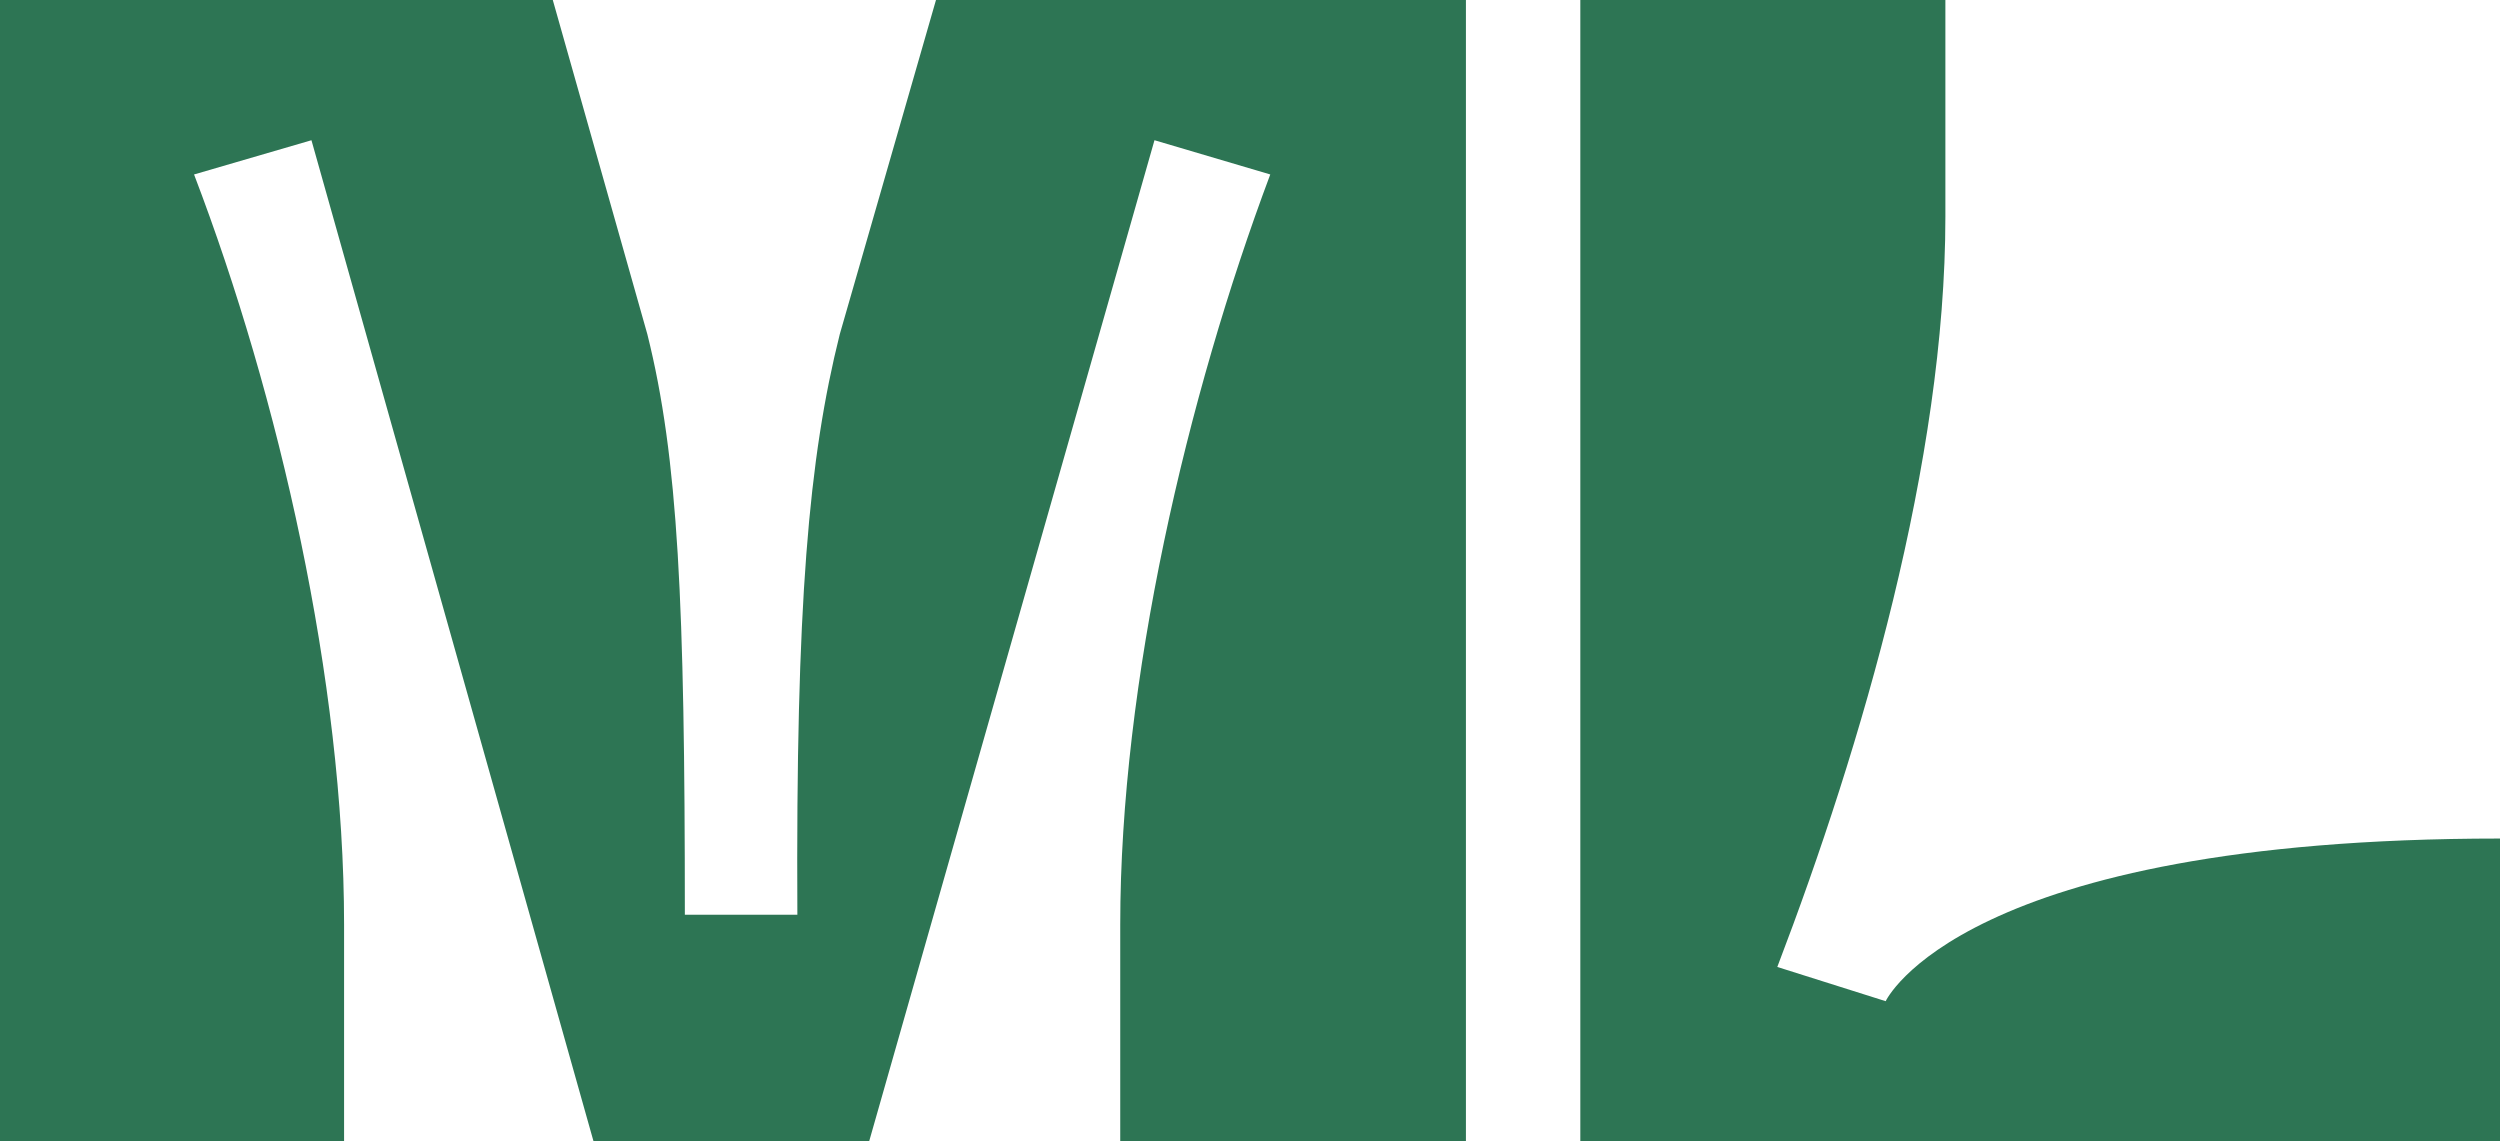 <?xml version="1.0" encoding="utf-8"?>
<!-- Generator: Adobe Illustrator 15.0.0, SVG Export Plug-In . SVG Version: 6.00 Build 0)  -->
<!DOCTYPE svg PUBLIC "-//W3C//DTD SVG 1.1//EN" "http://www.w3.org/Graphics/SVG/1.1/DTD/svg11.dtd">
<svg version="1.1" id="Layer_1" xmlns="http://www.w3.org/2000/svg" xmlns:xlink="http://www.w3.org/1999/xlink" x="0px" y="0px"
	 width="159.754px" height="72.939px" viewBox="0 0 159.754 72.939" enable-background="new 0 0 159.754 72.939"
	 xml:space="preserve">
<g>
	<path fill="#2D7554" d="M0,72.939V0h35.324l6.043,21.36c1.979,7.919,2.396,17.193,2.396,37.095h7.19
		c-0.104-19.901,0.729-29.176,2.709-37.095L59.811,0h33.864v72.939h-22.09V59.08c0-15.525,4.272-33.76,9.587-47.932l-7.399-2.188
		L55.538,72.939H37.929L19.902,8.961l-7.502,2.188c5.419,14.172,9.587,32.406,9.587,47.932v13.859H0z"/>
	<g>
		<path fill="#2D7554" d="M159.754,53.584v19.355h-58.769V0h23.328v13.858c0,15.525-5.322,33.761-10.741,47.932l6.926,2.188
			C120.498,63.979,125.286,53.584,159.754,53.584z"/>
	</g>
</g>
</svg>
